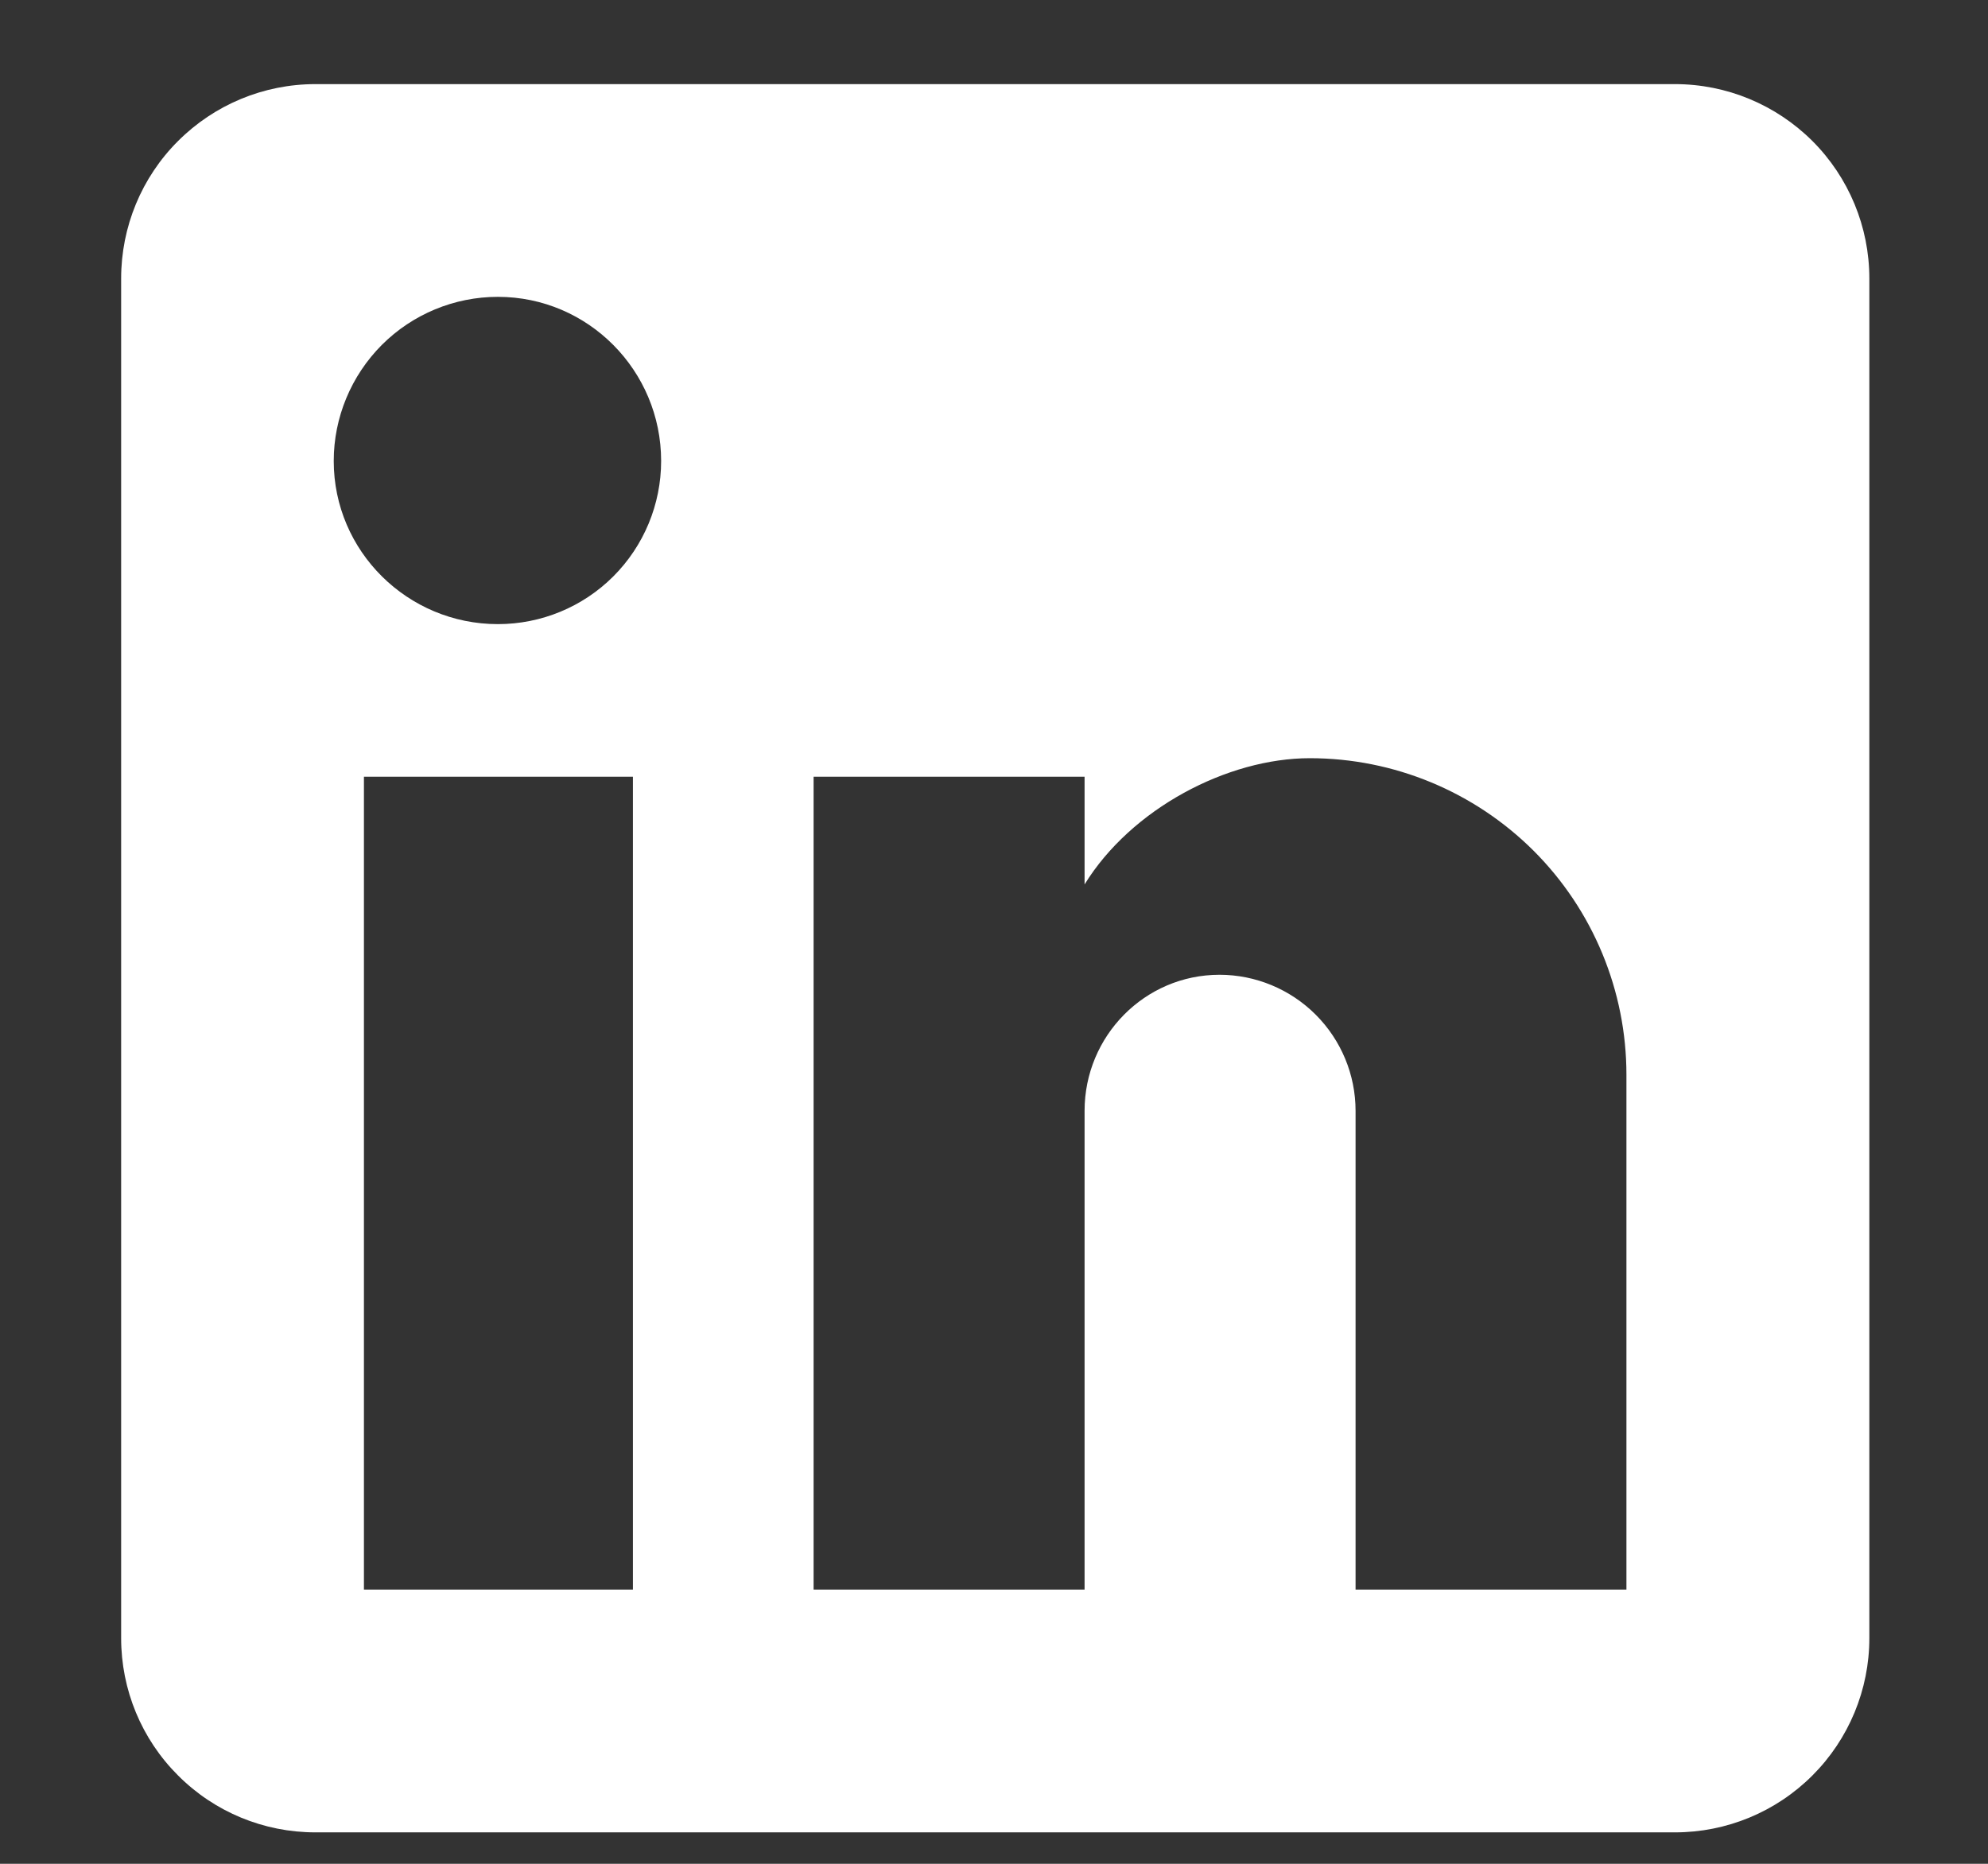 <svg width="16" height="15" viewBox="0 0 16 15" fill="none" xmlns="http://www.w3.org/2000/svg">
<rect x="0" y="0" width="16" height="15" fill="#333333" stroke="none"/>
<path d="M13.481 0.677C13.896 0.677 14.293 0.842 14.587 1.135C14.88 1.428 15.045 1.826 15.045 2.241V13.184C15.045 13.599 14.88 13.996 14.587 14.289C14.293 14.583 13.896 14.747 13.481 14.747H2.538C2.123 14.747 1.726 14.583 1.433 14.289C1.139 13.996 0.975 13.599 0.975 13.184V2.241C0.975 1.826 1.139 1.428 1.433 1.135C1.726 0.842 2.123 0.677 2.538 0.677H13.481ZM13.09 12.793V8.65C13.09 7.975 12.822 7.326 12.344 6.848C11.866 6.371 11.218 6.102 10.542 6.102C9.878 6.102 9.104 6.509 8.729 7.118V6.251H6.548V12.793H8.729V8.94C8.729 8.338 9.213 7.845 9.815 7.845C10.105 7.845 10.384 7.961 10.589 8.166C10.794 8.371 10.91 8.649 10.91 8.94V12.793H13.09ZM4.007 5.023C4.356 5.023 4.69 4.885 4.936 4.639C5.182 4.393 5.321 4.059 5.321 3.71C5.321 2.983 4.734 2.389 4.007 2.389C3.657 2.389 3.321 2.528 3.073 2.776C2.826 3.024 2.686 3.36 2.686 3.71C2.686 4.437 3.281 5.023 4.007 5.023ZM5.094 12.793V6.251H2.929V12.793H5.094Z" fill="white"/>
</svg>
